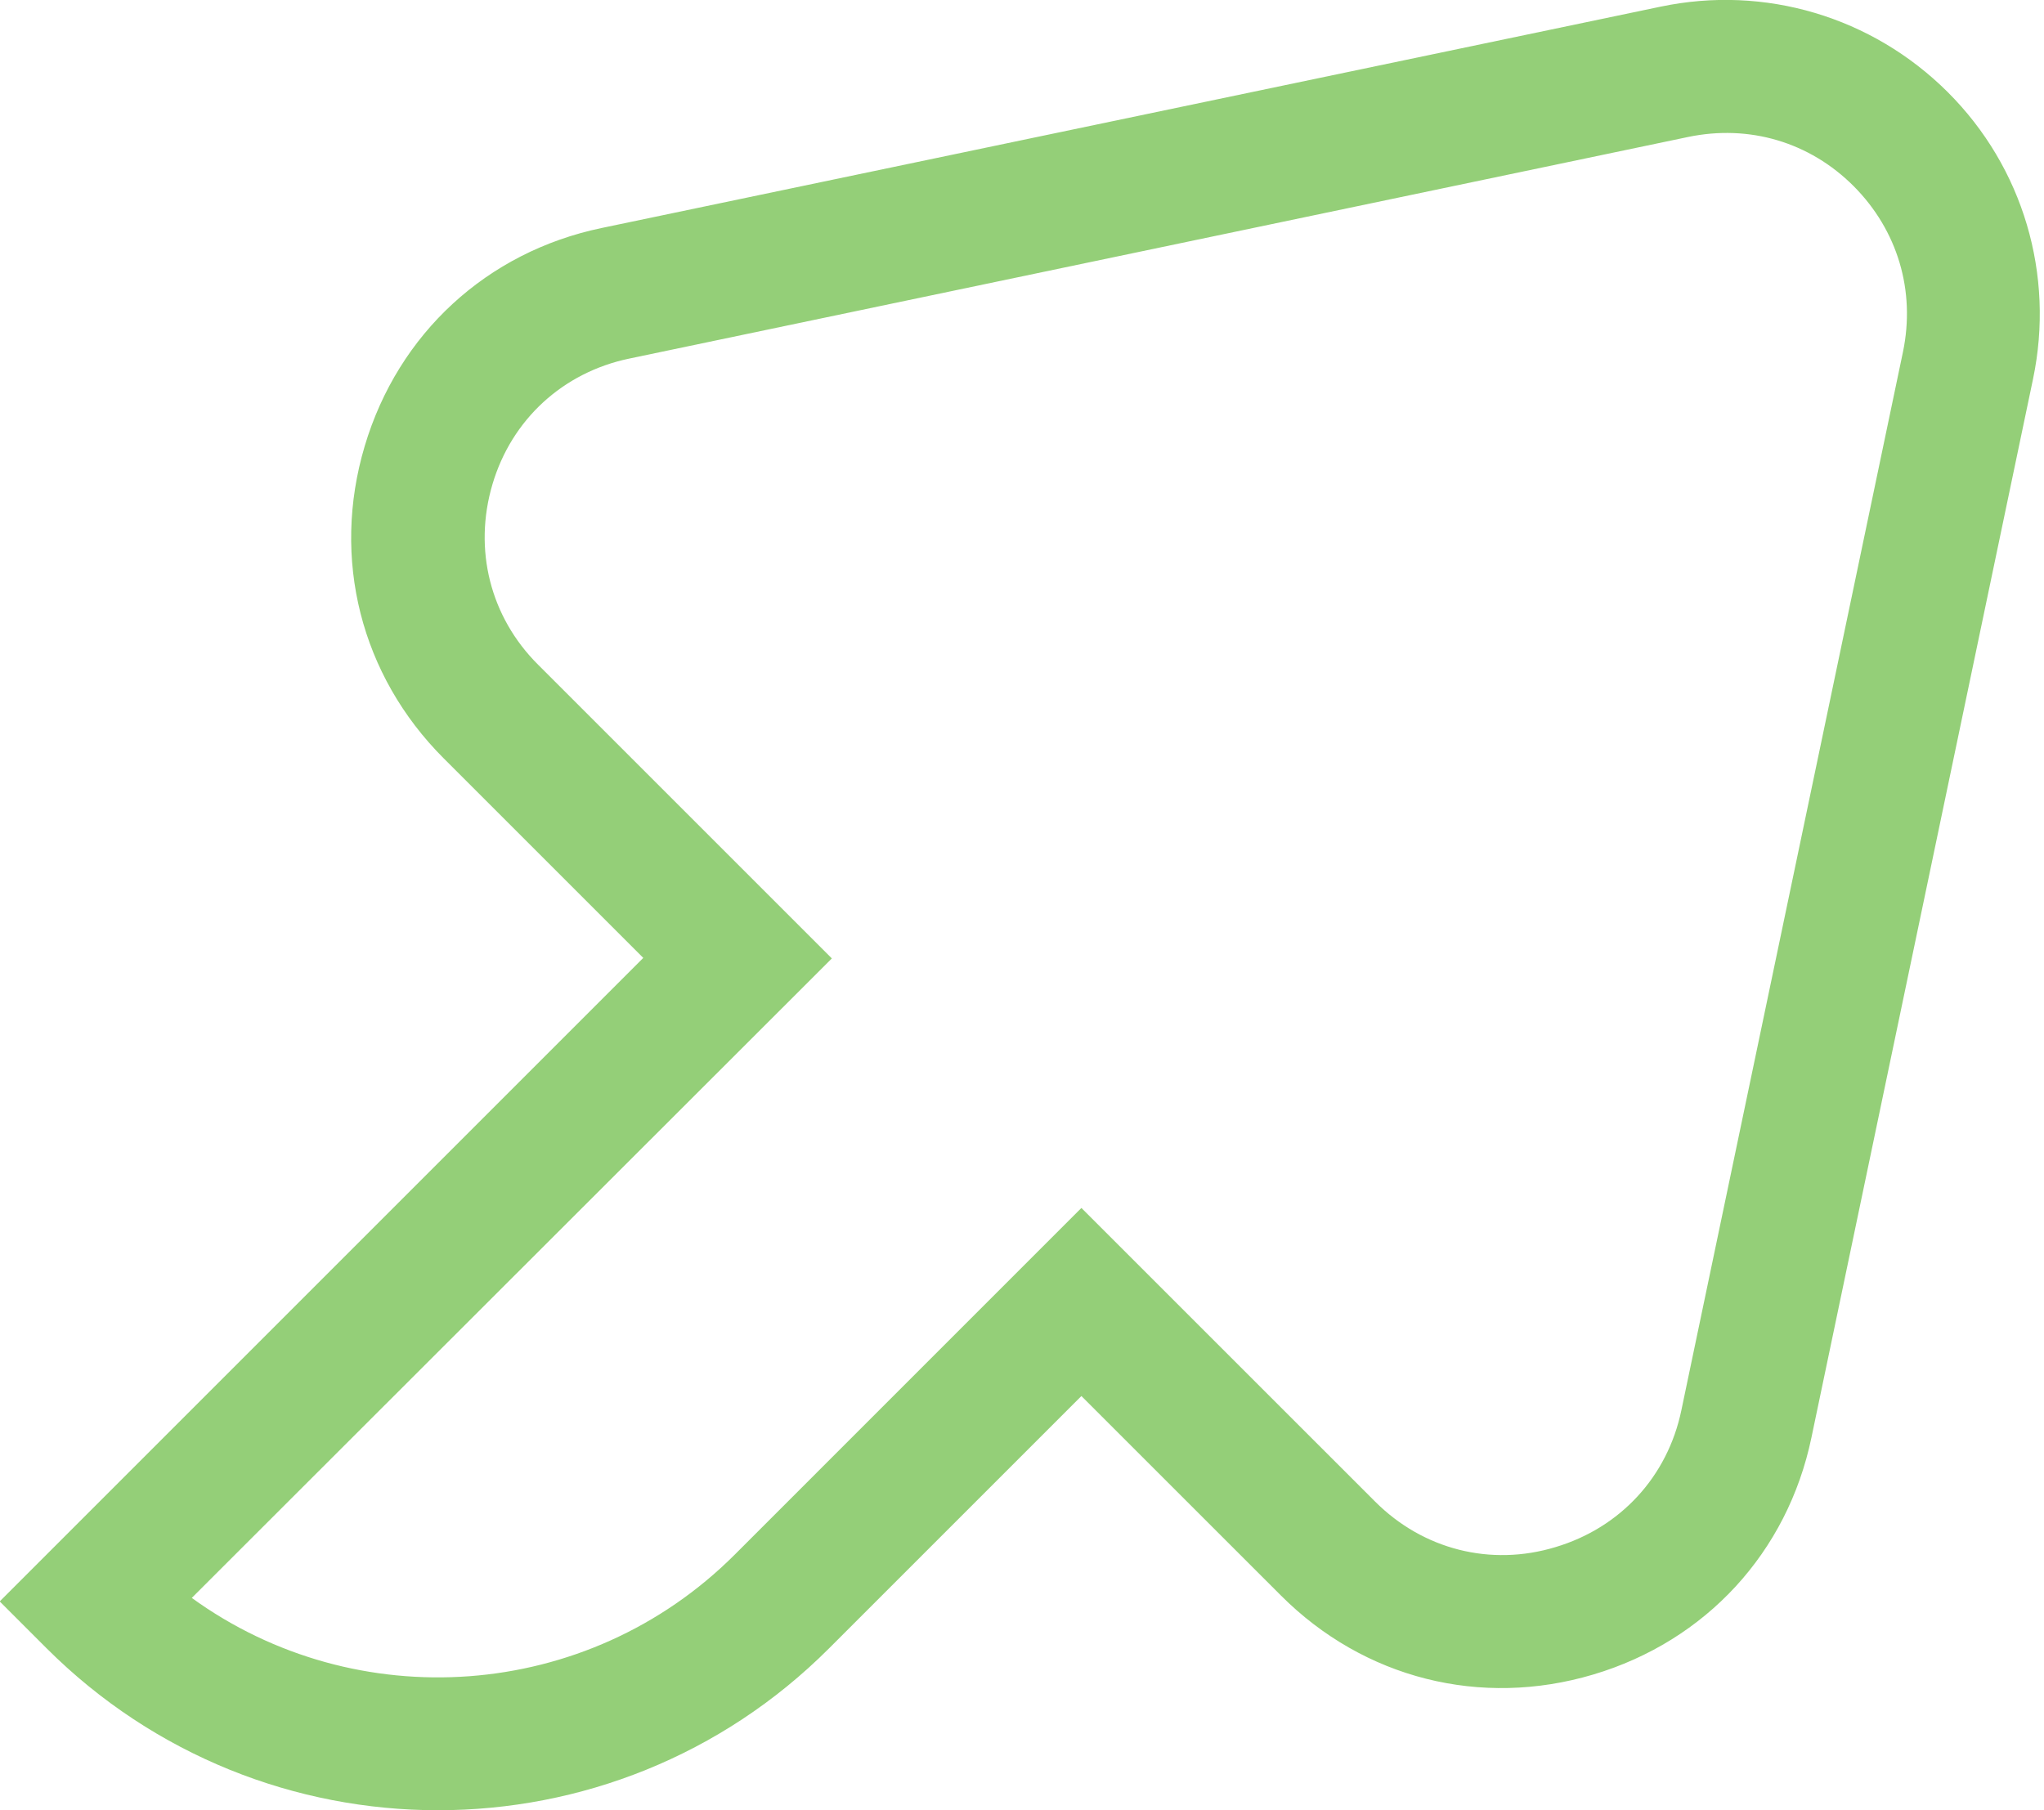 <svg width="35" height="31" viewBox="0 0 35 31" fill="none" xmlns="http://www.w3.org/2000/svg">
<g clip-path="url(#clip0_1_3277)">
<path d="M7.498 31C5.074 31 2.651 30.075 0.801 28.23L-0.005 27.424L11.015 16.404L7.598 12.987C6.177 11.566 5.671 9.566 6.245 7.639C6.819 5.712 8.336 4.314 10.304 3.904L28.435 0.114C30.22 -0.26 32.056 0.287 33.35 1.576C34.644 2.865 35.186 4.706 34.812 6.491L31.018 24.617C30.608 26.585 29.209 28.102 27.282 28.676C25.355 29.25 23.355 28.745 21.934 27.323L18.517 23.907L14.194 28.23C12.349 30.075 9.926 31 7.502 31H7.498ZM3.284 27.364C6.095 29.401 10.053 29.15 12.582 26.622L18.517 20.686L23.547 25.715C24.367 26.535 25.524 26.831 26.635 26.494C27.747 26.162 28.553 25.287 28.79 24.153L32.585 6.027C32.803 4.979 32.493 3.945 31.742 3.189C30.986 2.432 29.952 2.127 28.904 2.346L10.773 6.141C9.639 6.378 8.76 7.184 8.432 8.295C8.104 9.407 8.391 10.564 9.215 11.384L14.244 16.413L3.284 27.364Z" fill="#94CF78"/>
</g>
<defs>
<clipPath id="clip0_1_3277">
<rect width="34.258" height="30.406" fill="white" transform="scale(1.02)"/>
</clipPath>
</defs>
</svg>
